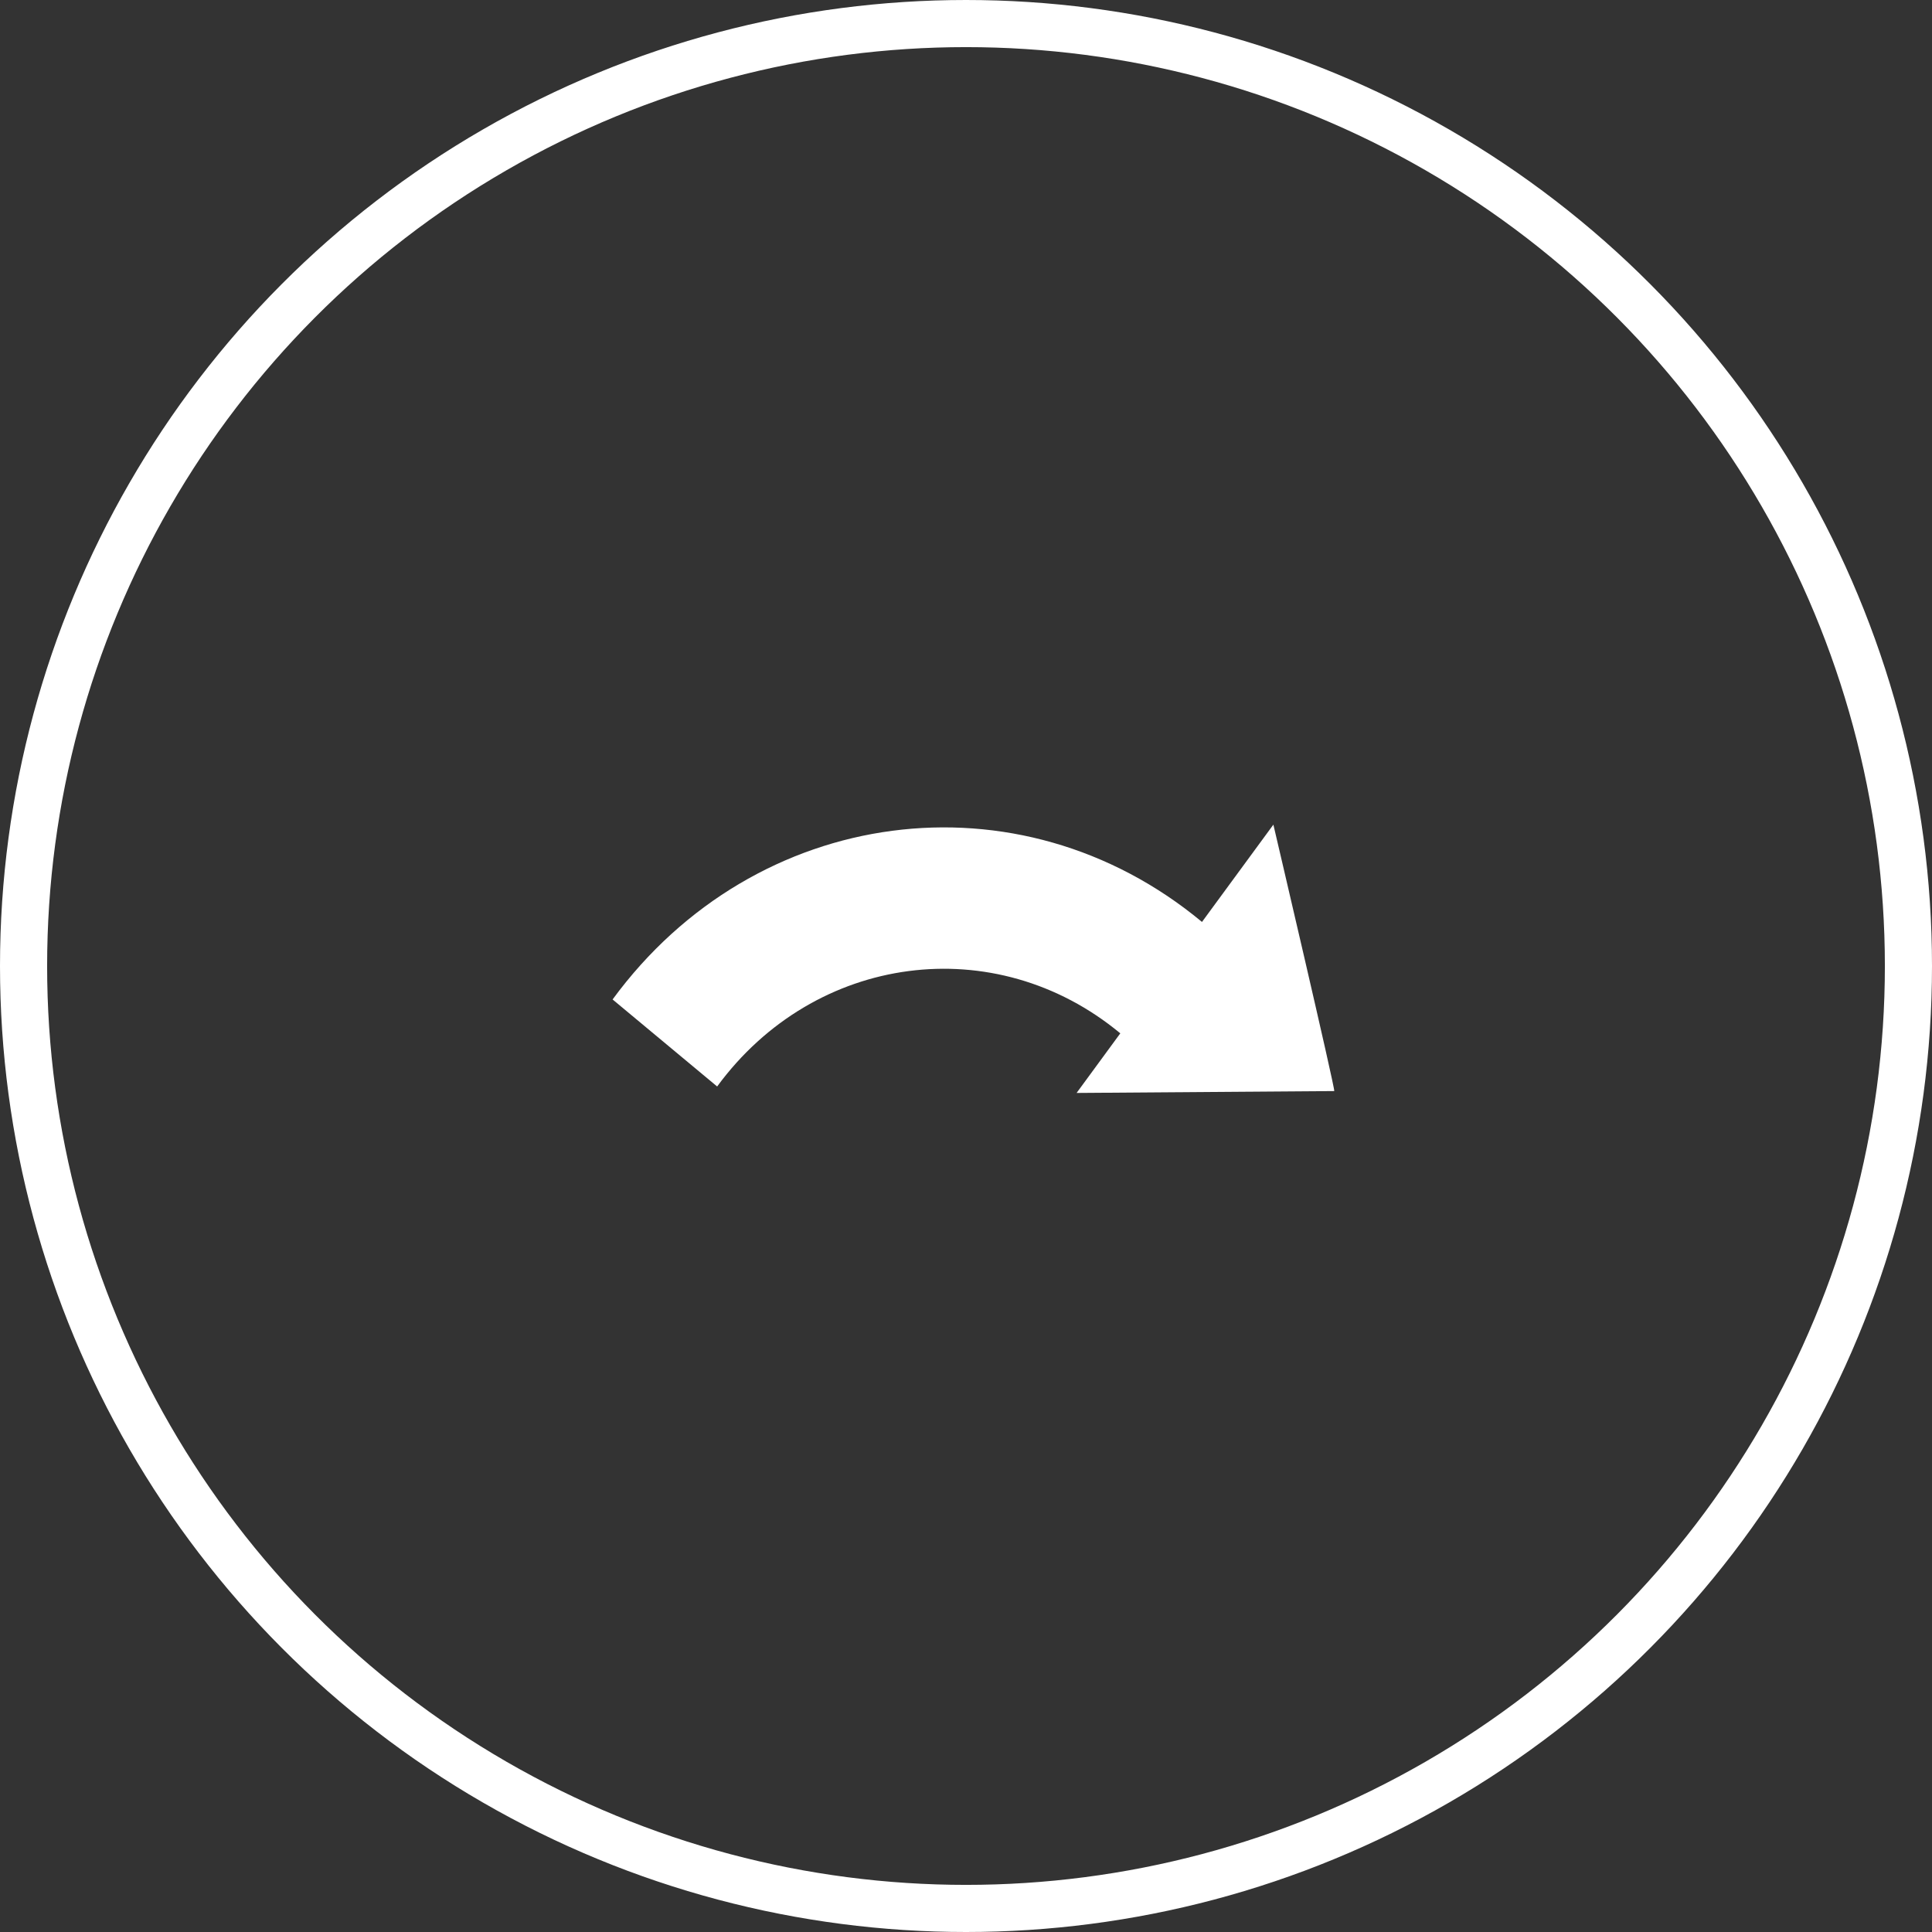 <svg width="82" height="82" viewBox="0 0 82 82" fill="none" xmlns="http://www.w3.org/2000/svg">
<rect x="0" y="0" width="82" height="82" fill="#333333" stroke="none"/>
<circle cx="41" cy="41" r="40" stroke="white" stroke-width="2"/>
<path fill-rule="evenodd" clip-rule="evenodd" d="M47.549 43.858L45.694 46.388L56.629 46.308C56.697 46.307 54.046 35 54.046 35L51.016 39.13C43.255 32.688 32.059 34.158 26 42.42L30.438 46.114C34.583 40.463 42.239 39.456 47.549 43.858L47.549 43.858Z" fill="white"/>
</svg>
